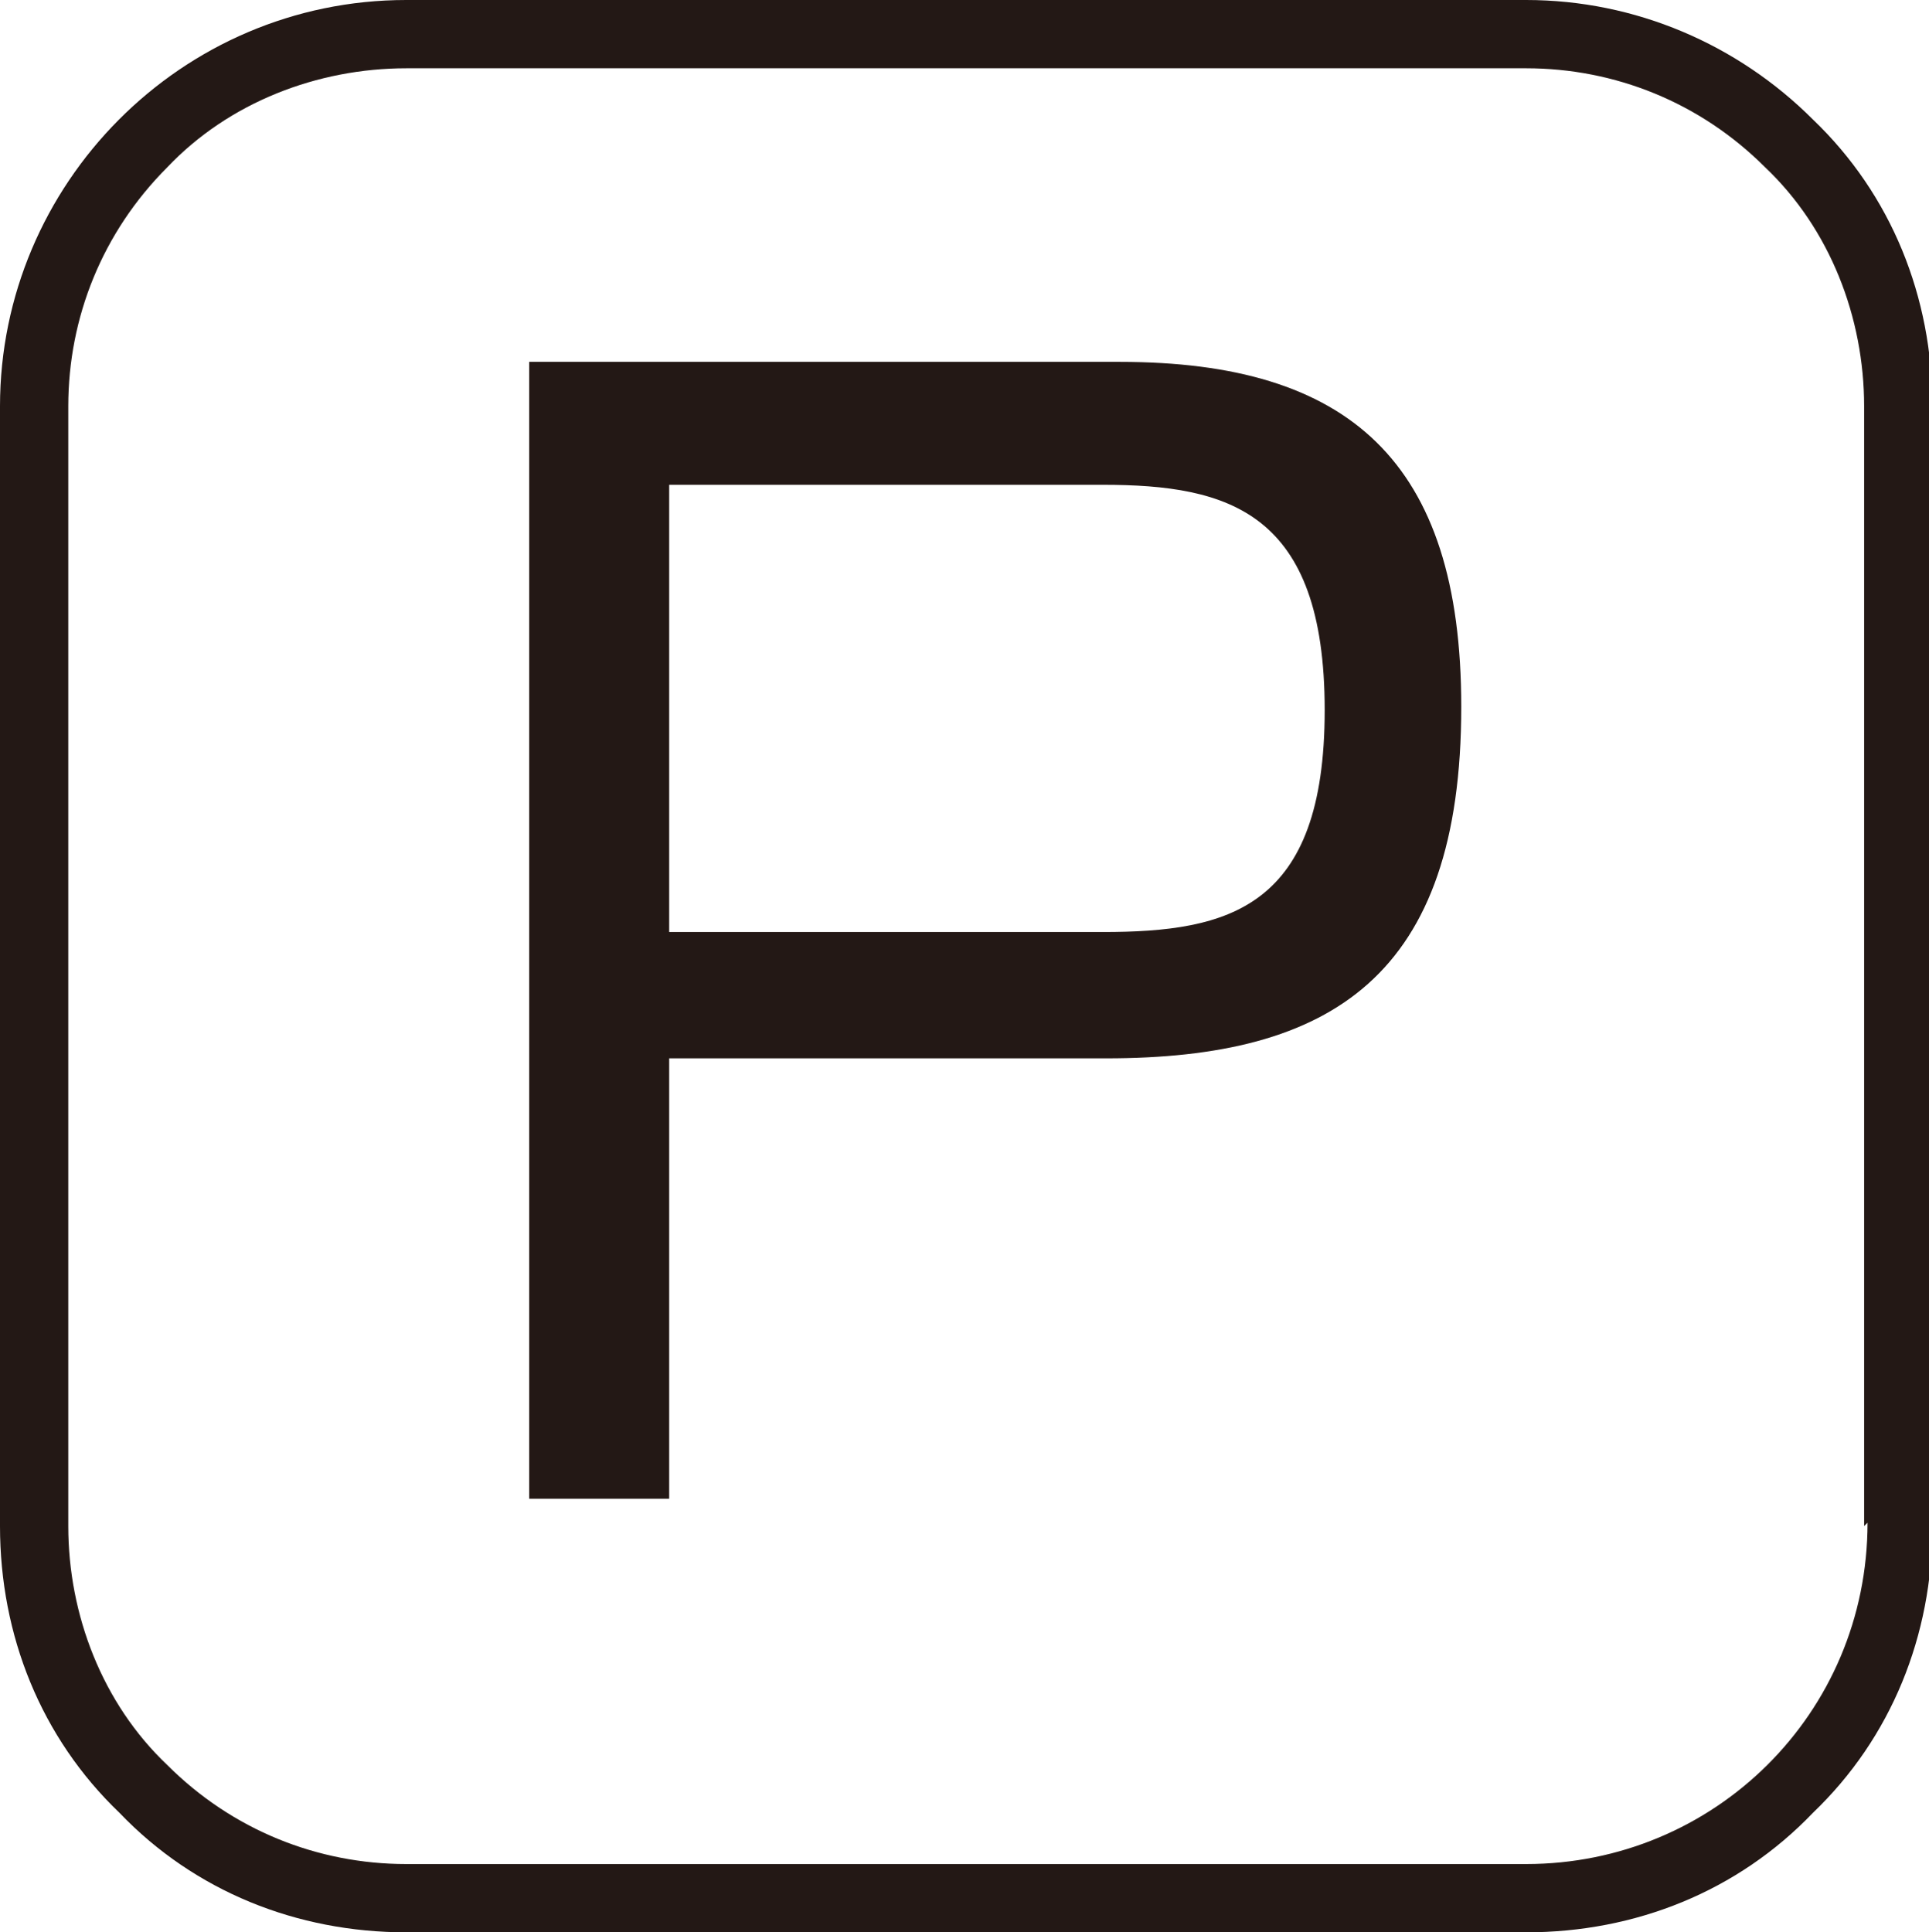 <?xml version="1.0" encoding="UTF-8"?>
<svg id="_レイヤー_2" data-name="レイヤー 2" xmlns="http://www.w3.org/2000/svg" viewBox="0 0 5.65 5.66">
  <defs>
    <style>
      .cls-1 {
        fill: #231815;
      }
    </style>
  </defs>
  <g id="text">
    <path class="cls-1" d="M5.31.35c.23.22.35.52.35.84v3.28c0,.32-.12.62-.35.84-.22.23-.52.35-.84.35H1.19c-.32,0-.62-.12-.84-.35-.23-.22-.35-.52-.35-.84V1.19C0,.54.53,0,1.19,0h3.28c.32,0,.62.13.84.35ZM5.46,4.47V1.19c0-.26-.1-.52-.29-.7-.19-.19-.44-.29-.7-.29H1.19c-.26,0-.52.1-.7.29-.19.19-.29.44-.29.7v3.28c0,.26.1.52.29.7.19.19.44.29.7.29h3.28c.55,0,1-.44,1-1ZM3.28,1.06c.67,0,1,.29,1,1.01,0,.79-.38,1.03-1.04,1.03h-1.28v1.29h-.41V1.06h1.73ZM3.23,2.73c.37,0,.65-.07.65-.65s-.28-.66-.65-.66h-1.27v1.31h1.27Z"/>
  </g>
</svg>